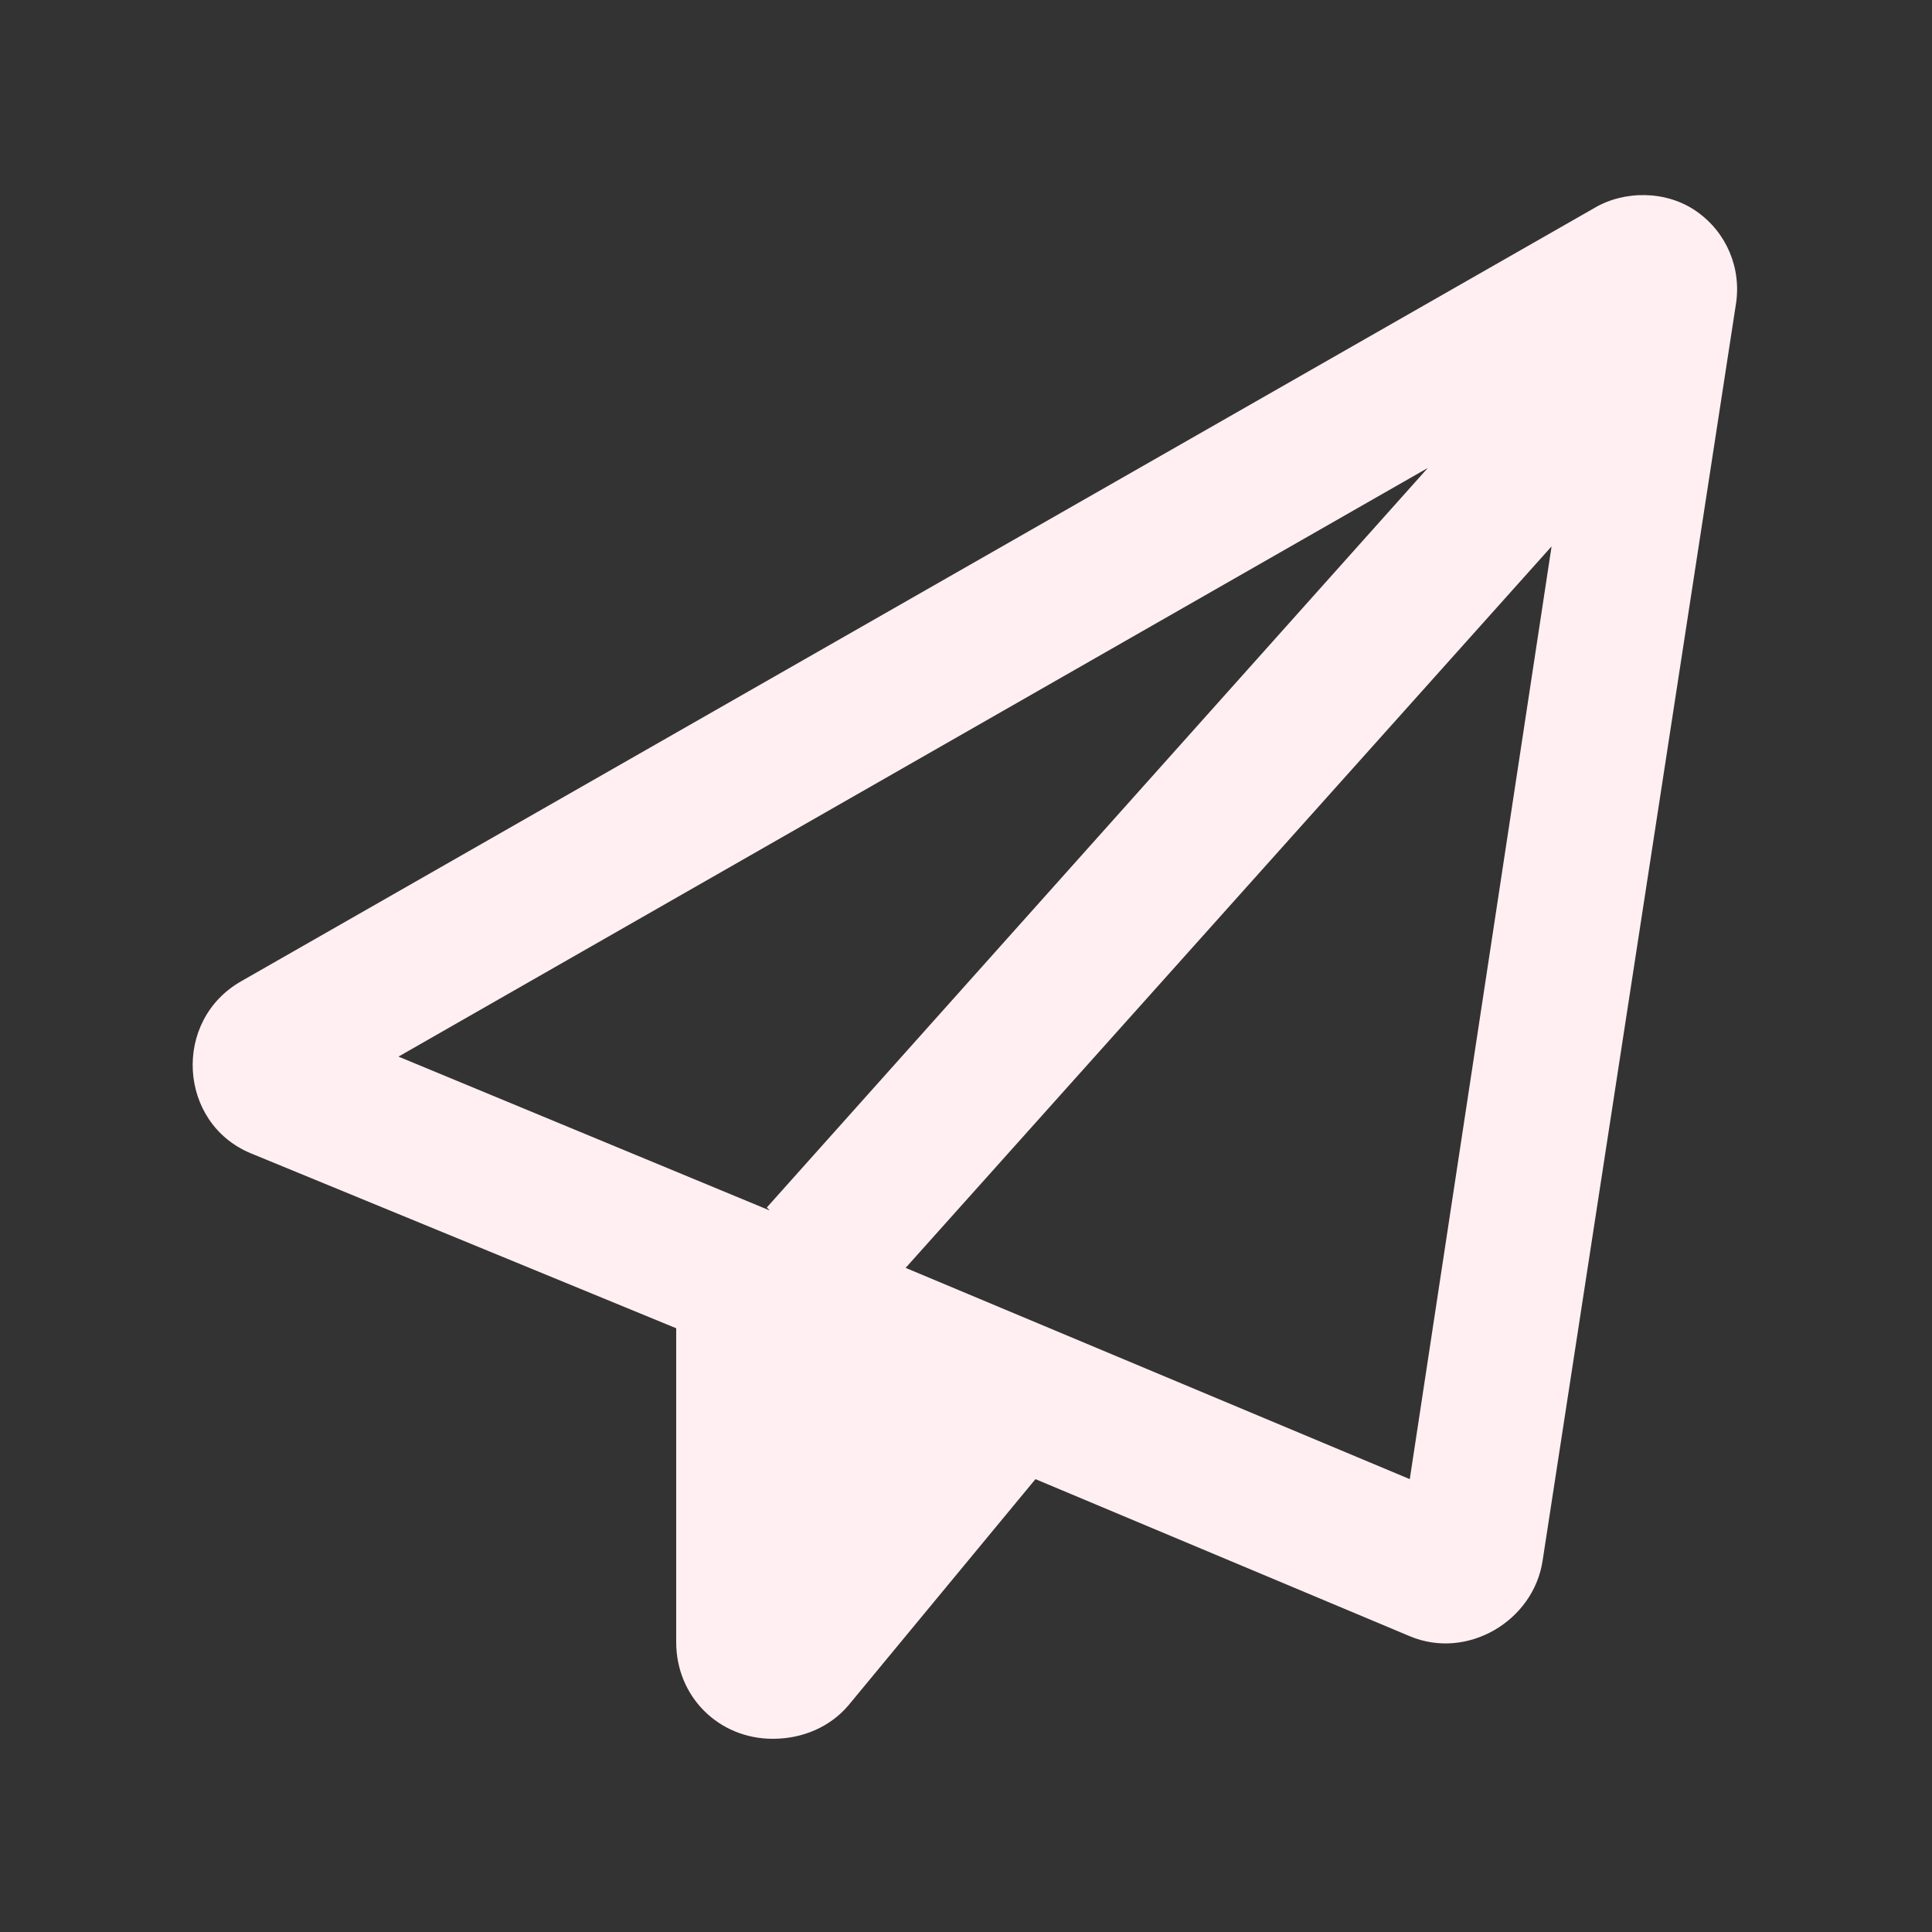 <svg width="20" height="20" viewBox="0 0 20 20" fill="none" xmlns="http://www.w3.org/2000/svg">
<rect x="0" y="0" width="20" height="20" fill="#333333" stroke="none"/>
<path d="M2.5 10.156L16.5 2.156C16.812 1.969 17.25 1.969 17.562 2.188C17.875 2.406 18.031 2.781 17.969 3.156L15.969 16.156C15.875 16.781 15.188 17.188 14.594 16.938L10.719 15.312L8.781 17.656C8.594 17.875 8.312 18 8 18C7.438 18 7 17.562 7 17V13.75L2.594 11.938C1.844 11.625 1.781 10.562 2.5 10.156ZM4.125 10.938L7.969 12.531L7.938 12.5L14.781 4.844L4.125 10.938ZM14.594 15.312L16.062 5.656L9.375 13.125L14.594 15.312Z" fill="#FFEFF2"/>
</svg>
